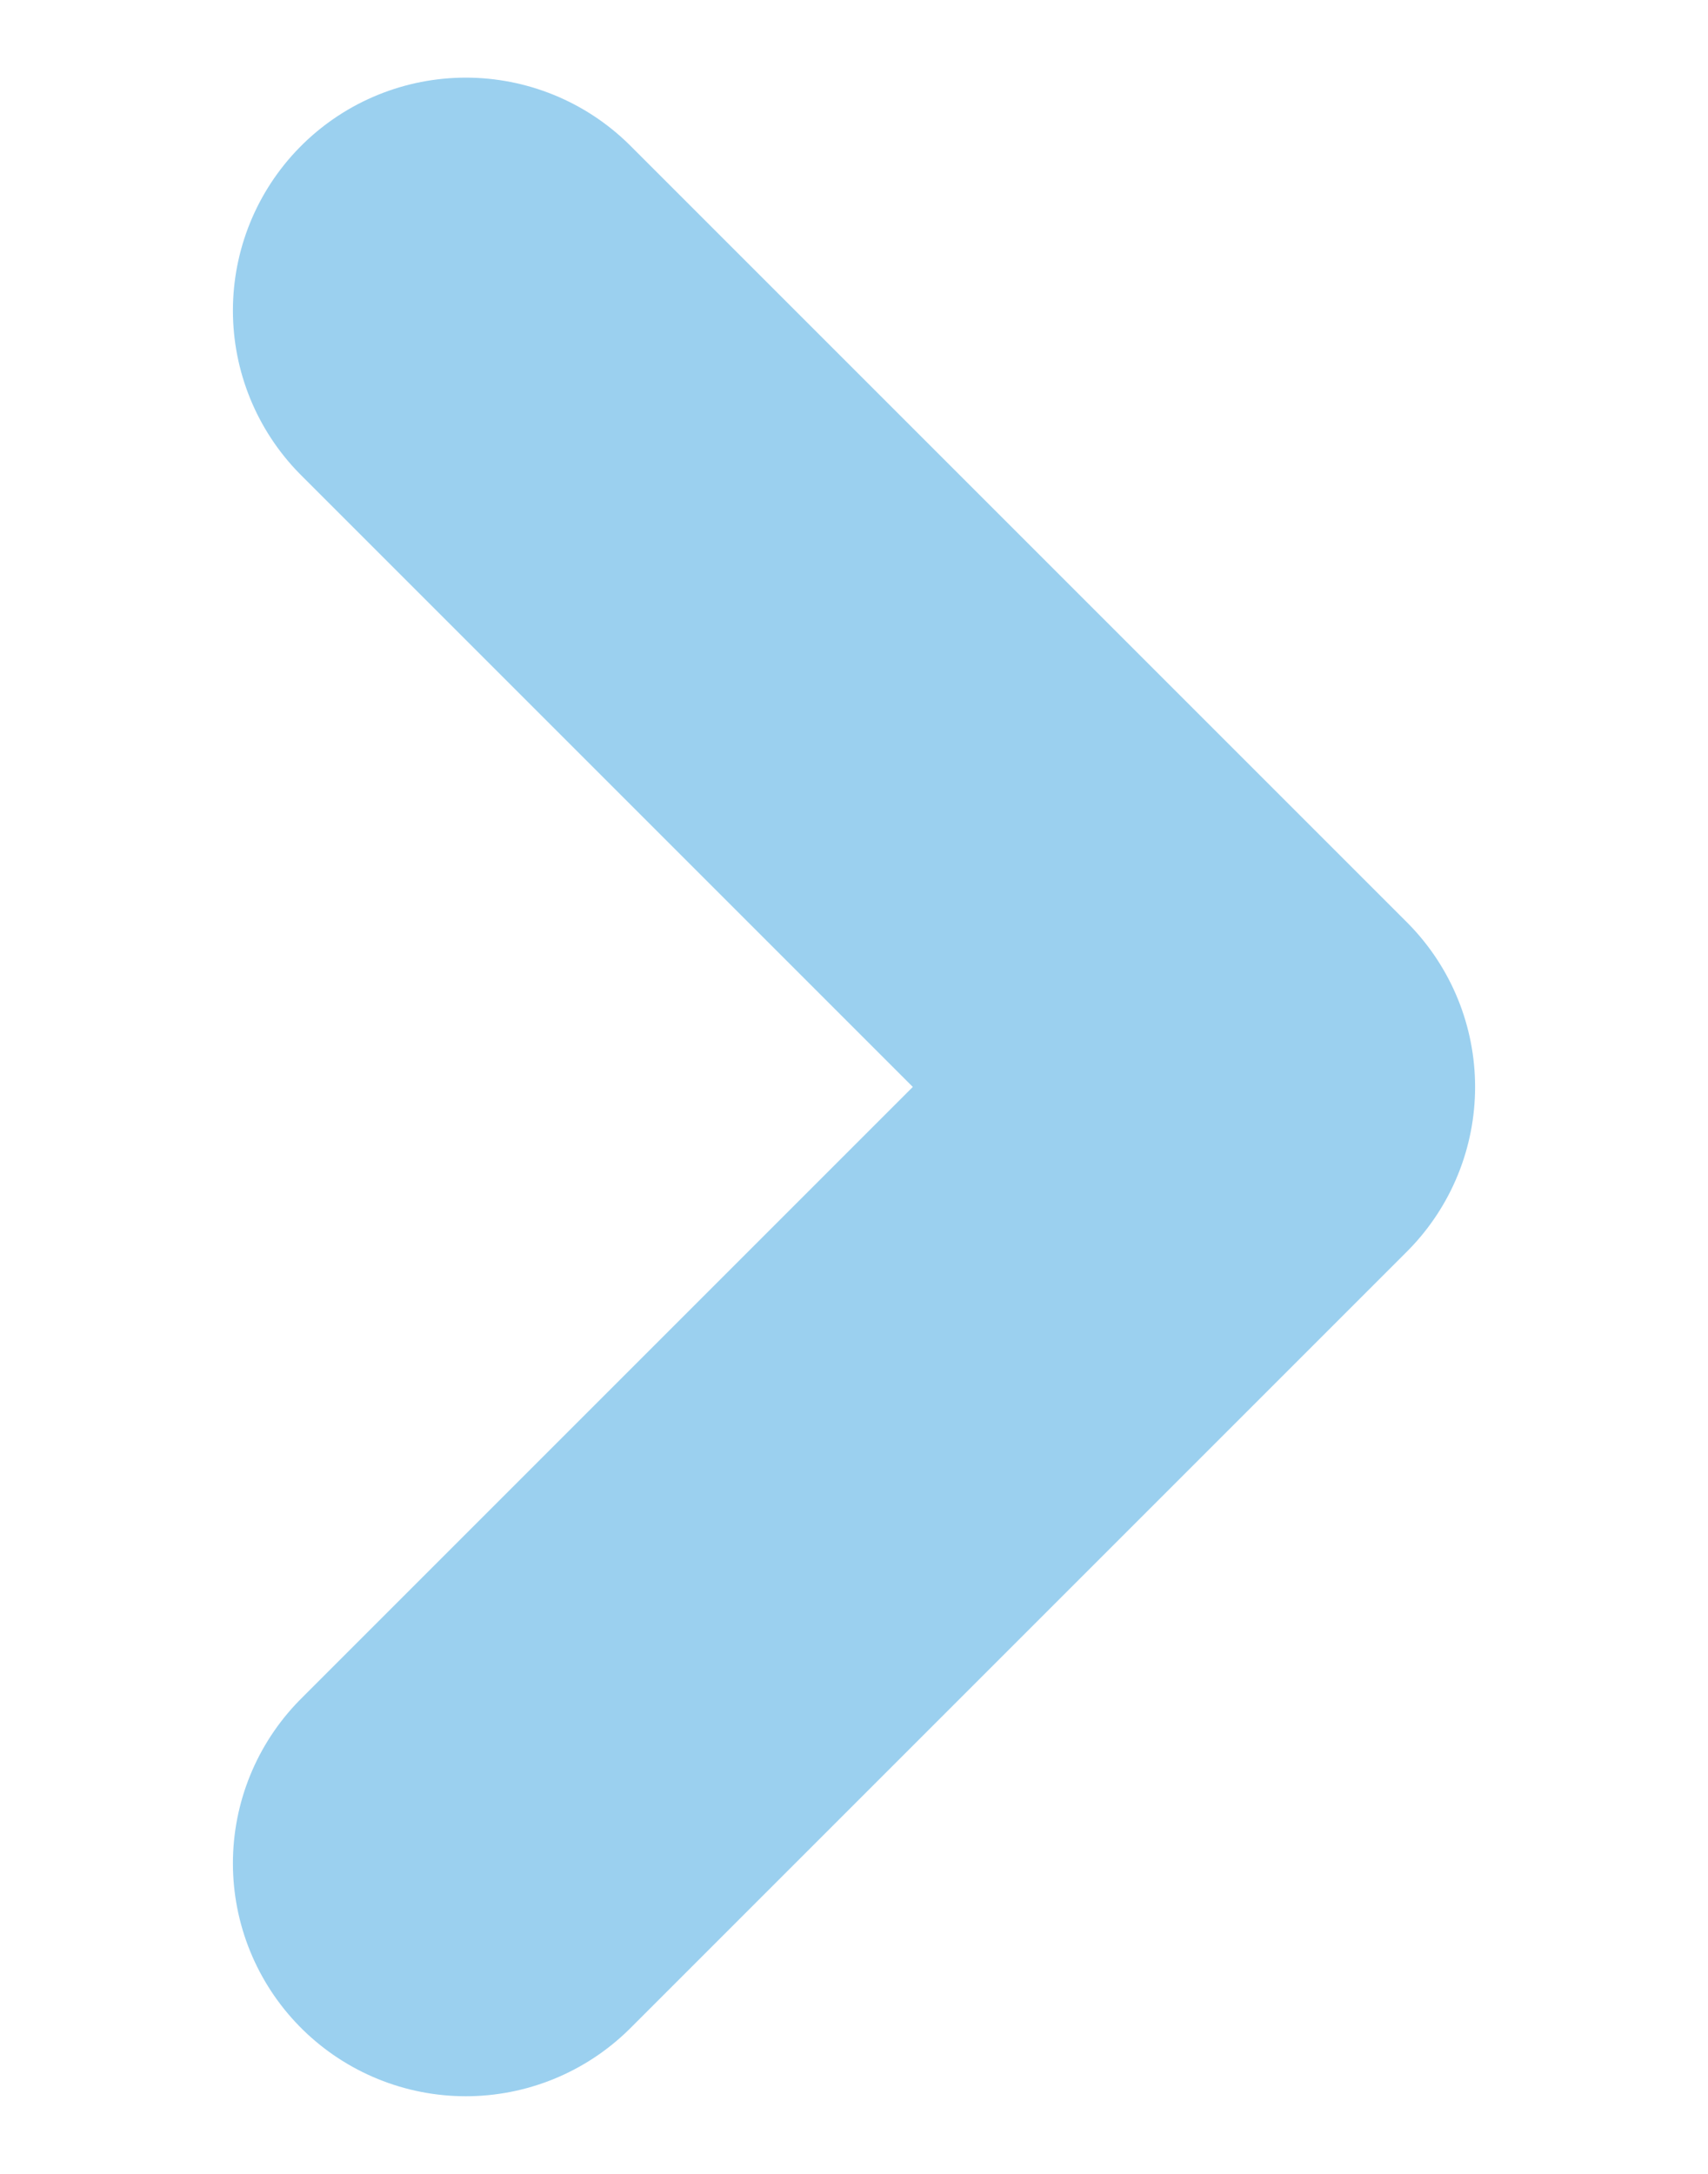 <svg width="11" height="14" viewBox="0 0 11 14" fill="none" xmlns="http://www.w3.org/2000/svg">
<path d="M3 2L8 7L3 12" stroke="#9BD0EF" stroke-width="3" stroke-linecap="round" stroke-linejoin="round"/>
</svg>
